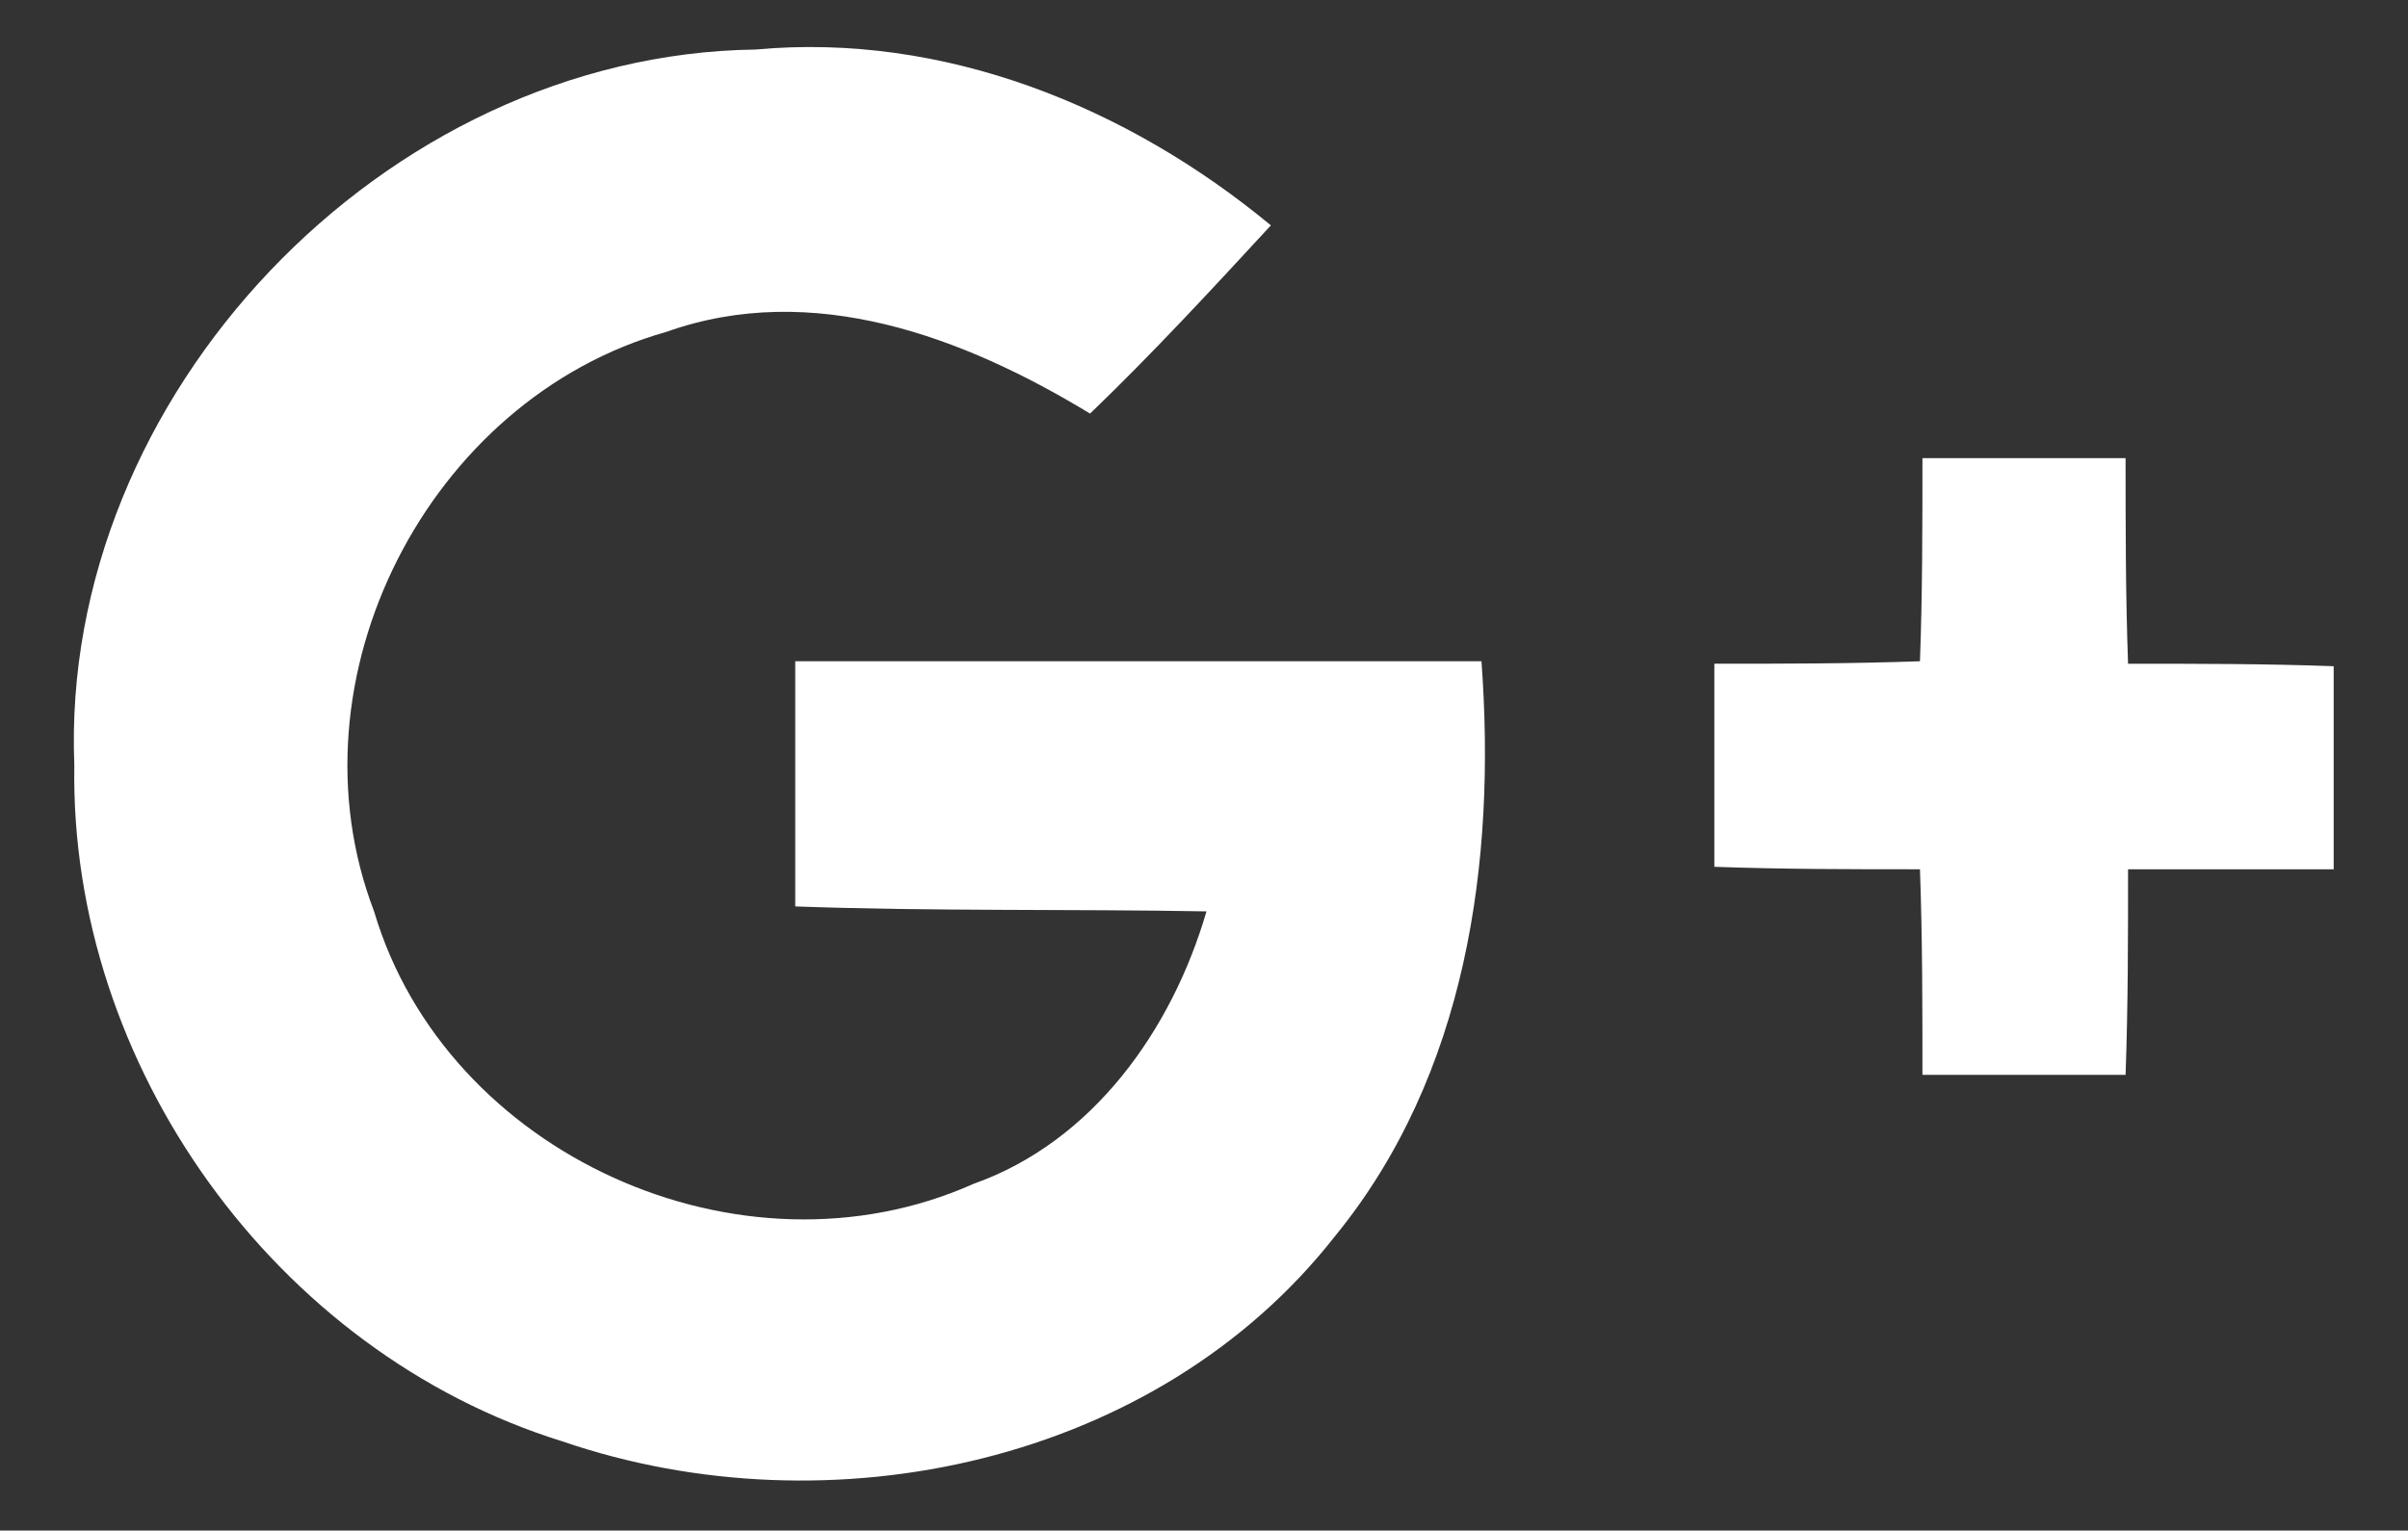 <?xml version="1.0" encoding="utf-8"?>
<!-- Generator: Adobe Illustrator 20.1.0, SVG Export Plug-In . SVG Version: 6.00 Build 0)  -->
<svg version="1.1" id="google" xmlns="http://www.w3.org/2000/svg" xmlns:xlink="http://www.w3.org/1999/xlink" x="0px" y="0px"
	 viewBox="0 0 97.2 61.8" enable-background="new 0 0 97.2 61.8" xml:space="preserve">
<rect x="0" y="0" width="97.2" height="61.8" fill="#333333" stroke="none"/>
<g>
	<path class="fill" fill="#FFFFFF" d="M3,30.9C2.4,16,15.5,2.2,30.5,2c7.6-0.7,15,2.3,20.8,7.1c-2.4,2.6-4.8,5.2-7.3,7.6
		c-5.1-3.1-11.2-5.4-17.1-3.3c-9.6,2.7-15.4,14-11.8,23.4c2.9,9.8,14.8,15.2,24.2,11c4.8-1.7,8-6.2,9.4-11c-5.5-0.1-11.1,0-16.6-0.2
		c0-3.3,0-6.6,0-9.9c9.2,0,18.5,0,27.7,0c0.6,8.1-0.6,16.7-5.9,23.2c-7.2,9.2-20.4,12-31.2,8.3C11.1,54.6,2.8,43,3,30.9z"/>
	<path class="fill" fill="#FFFFFF" d="M77.6,18.5c2.7,0,5.5,0,8.2,0c0,2.8,0,5.5,0.1,8.3c2.8,0,5.5,0,8.3,0.1c0,2.8,0,5.5,0,8.2
		c-2.8,0-5.5,0-8.3,0c0,2.8,0,5.5-0.1,8.3c-2.8,0-5.5,0-8.2,0c0-2.8,0-5.5-0.1-8.3c-2.8,0-5.5,0-8.3-0.1c0-2.8,0-5.5,0-8.2
		c2.8,0,5.5,0,8.3-0.1C77.6,24,77.6,21.2,77.6,18.5z"/>
</g>
</svg>
